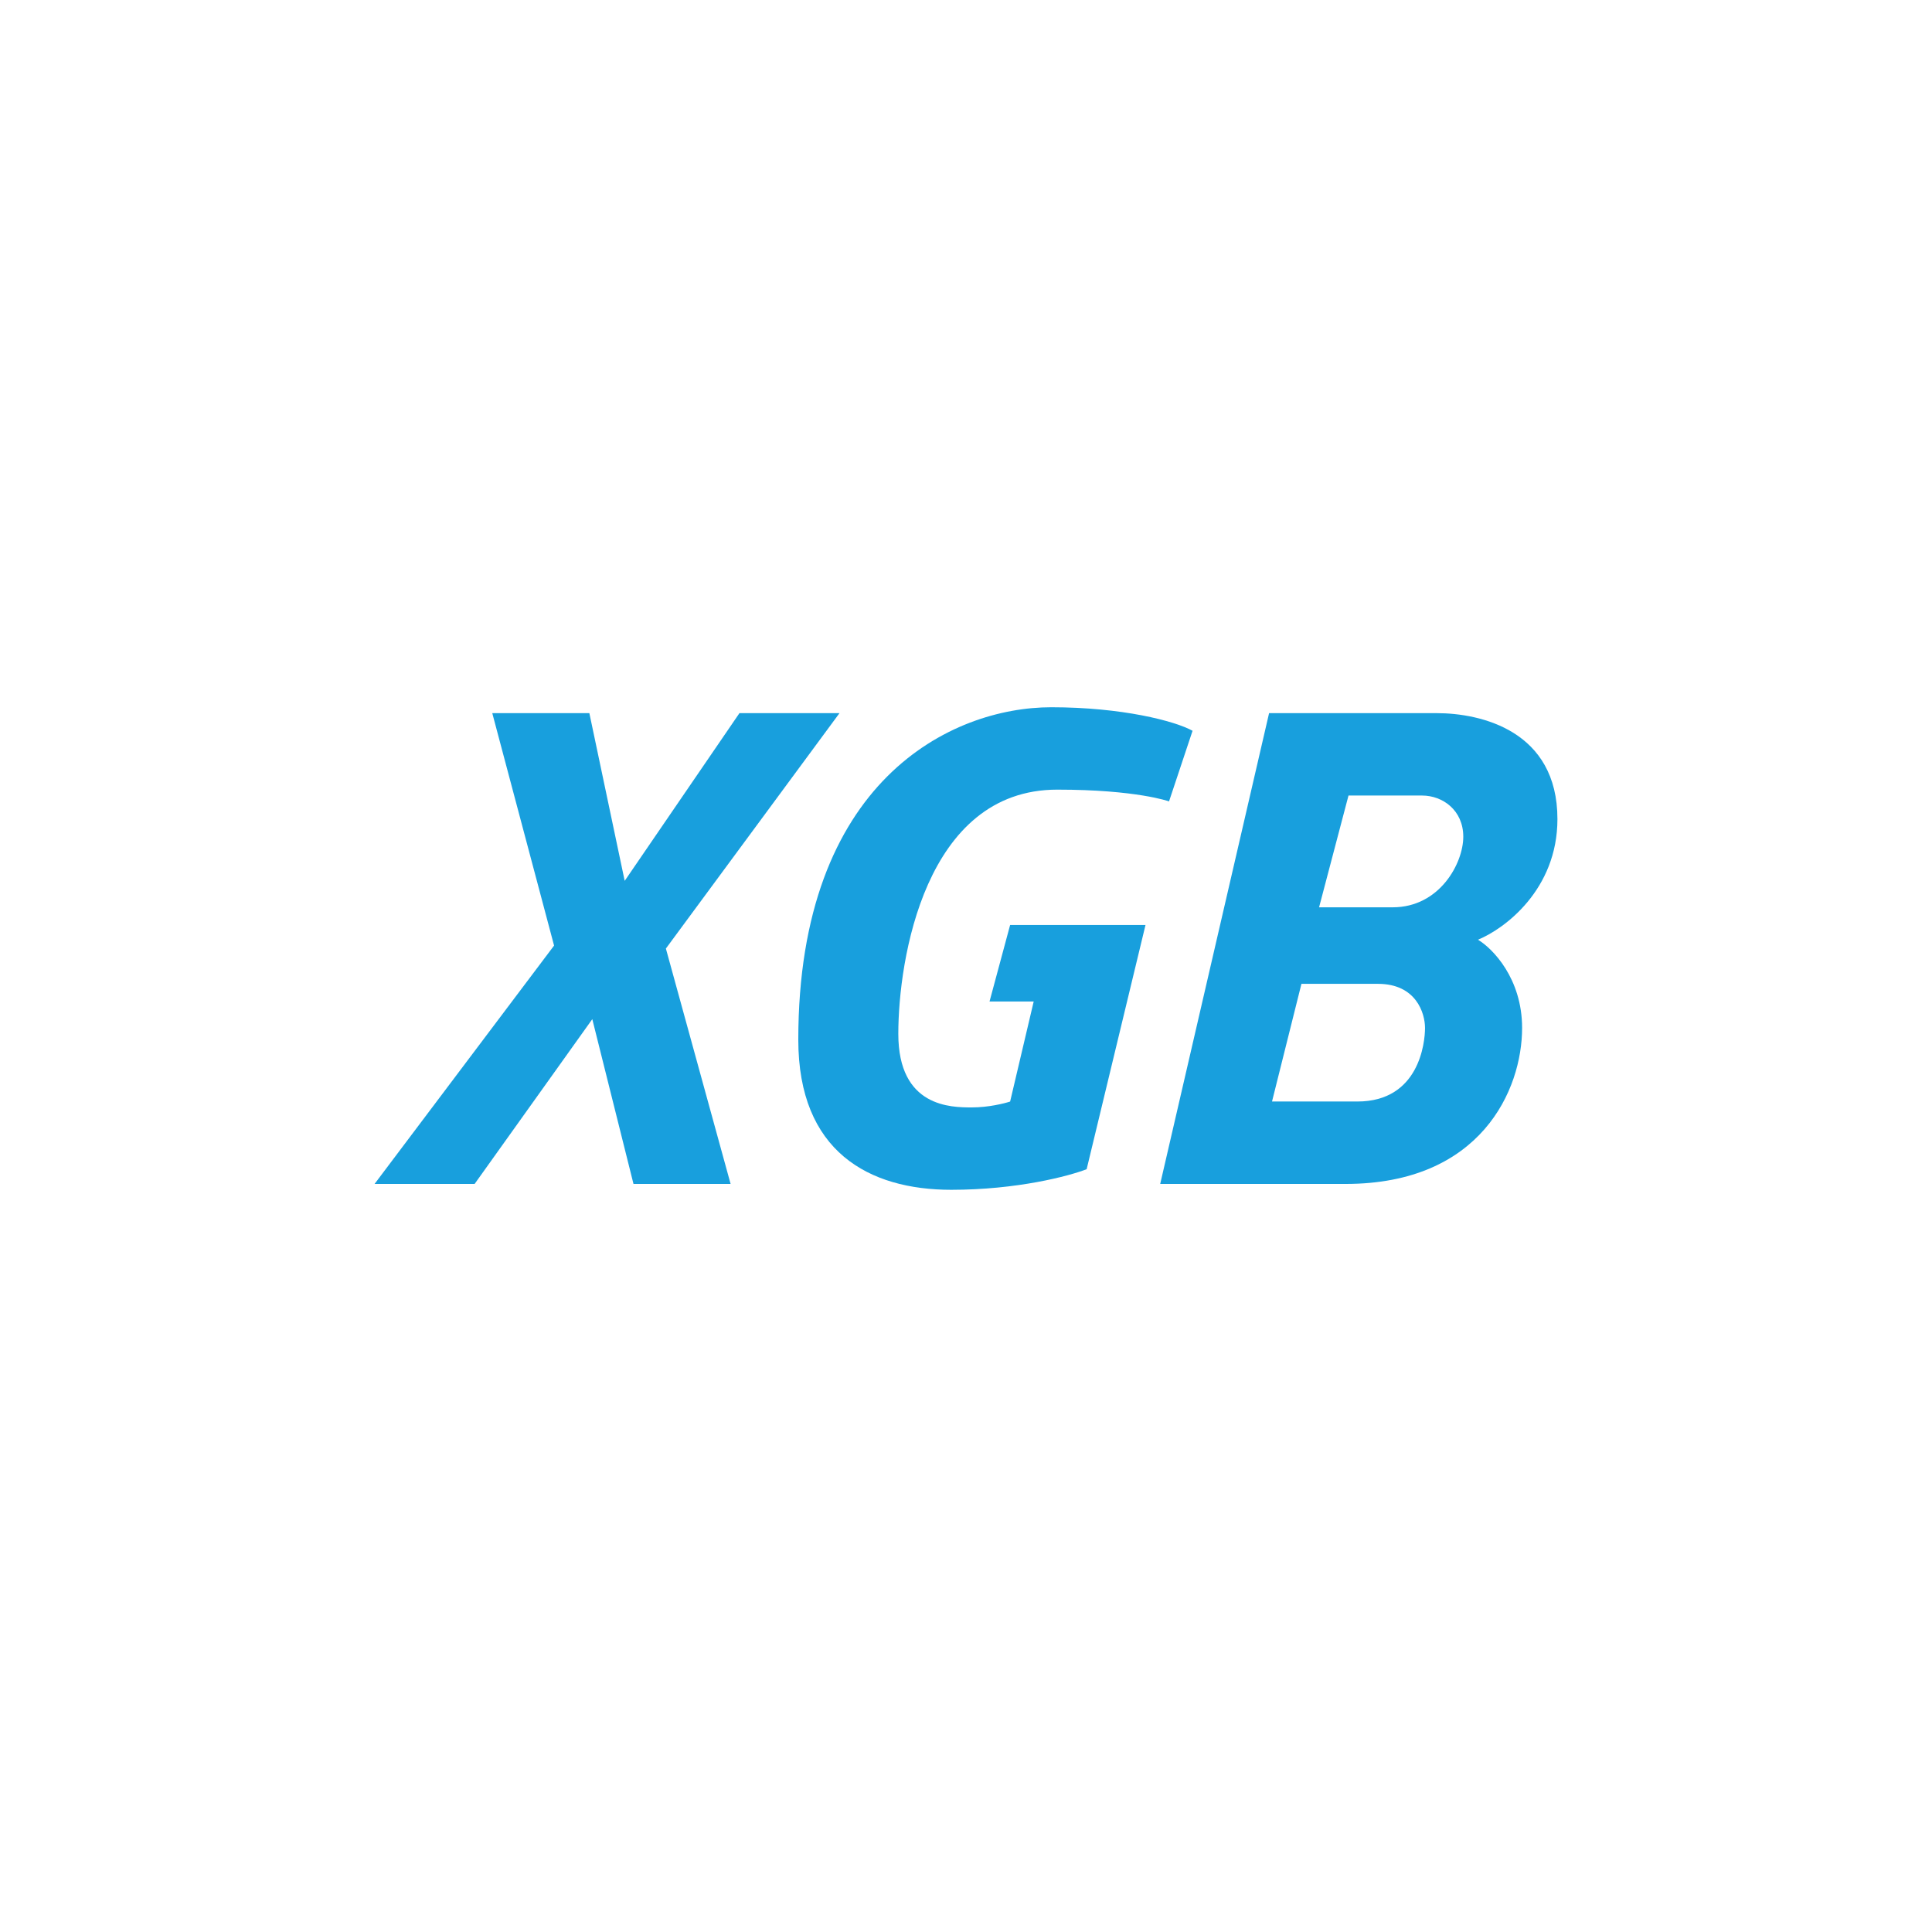 <svg width="56" height="56" viewBox="0 0 56 56" fill="none" xmlns="http://www.w3.org/2000/svg">
<g clip-path="url(#clip0_6216_2752)">
<path d="M17.083 20.671H14.269L16.06 27.408L10.857 34.317H13.757L17.168 29.541L18.362 34.317H21.177L19.301 27.494L24.333 20.671H21.433L18.107 25.532L17.083 20.671Z" fill="#189FDD"/>
<path d="M30.473 20.5C32.52 20.5 34.055 20.898 34.567 21.182L33.885 23.229C33.885 23.229 32.947 22.888 30.644 22.888C26.806 22.888 26.038 27.835 26.038 29.967C26.038 32.099 27.574 32.099 28.171 32.099C28.648 32.099 29.109 31.985 29.279 31.929L29.962 29.029H28.682L29.279 26.811H33.203L31.497 33.89C30.985 34.089 29.484 34.487 27.574 34.487C25.186 34.487 23.139 33.379 23.139 30.137C23.139 22.632 27.574 20.5 30.473 20.5Z" fill="#189FDD"/>
<path fill-rule="evenodd" clip-rule="evenodd" d="M33.629 34.317L36.785 20.671H41.646C42.925 20.671 45.143 21.182 45.143 23.741C45.143 25.788 43.608 26.925 42.84 27.238C43.267 27.494 44.119 28.363 44.119 29.796C44.119 31.587 42.925 34.317 39.002 34.317H33.629ZM38.234 26.299L39.087 23.059H41.219C41.817 23.059 42.414 23.485 42.414 24.253C42.414 25.02 41.731 26.299 40.367 26.299H38.234ZM36.87 31.928L37.723 28.517H39.94C41.049 28.517 41.305 29.37 41.305 29.796C41.305 30.223 41.134 31.928 39.343 31.928H36.87Z" fill="#189FDD"/>
</g>
<defs>
<clipPath id="clip0_6216_2752">
<rect width="34.286" height="15" fill="white" transform="translate(10.857 20.5)"/>
</clipPath>
</defs>
</svg>
